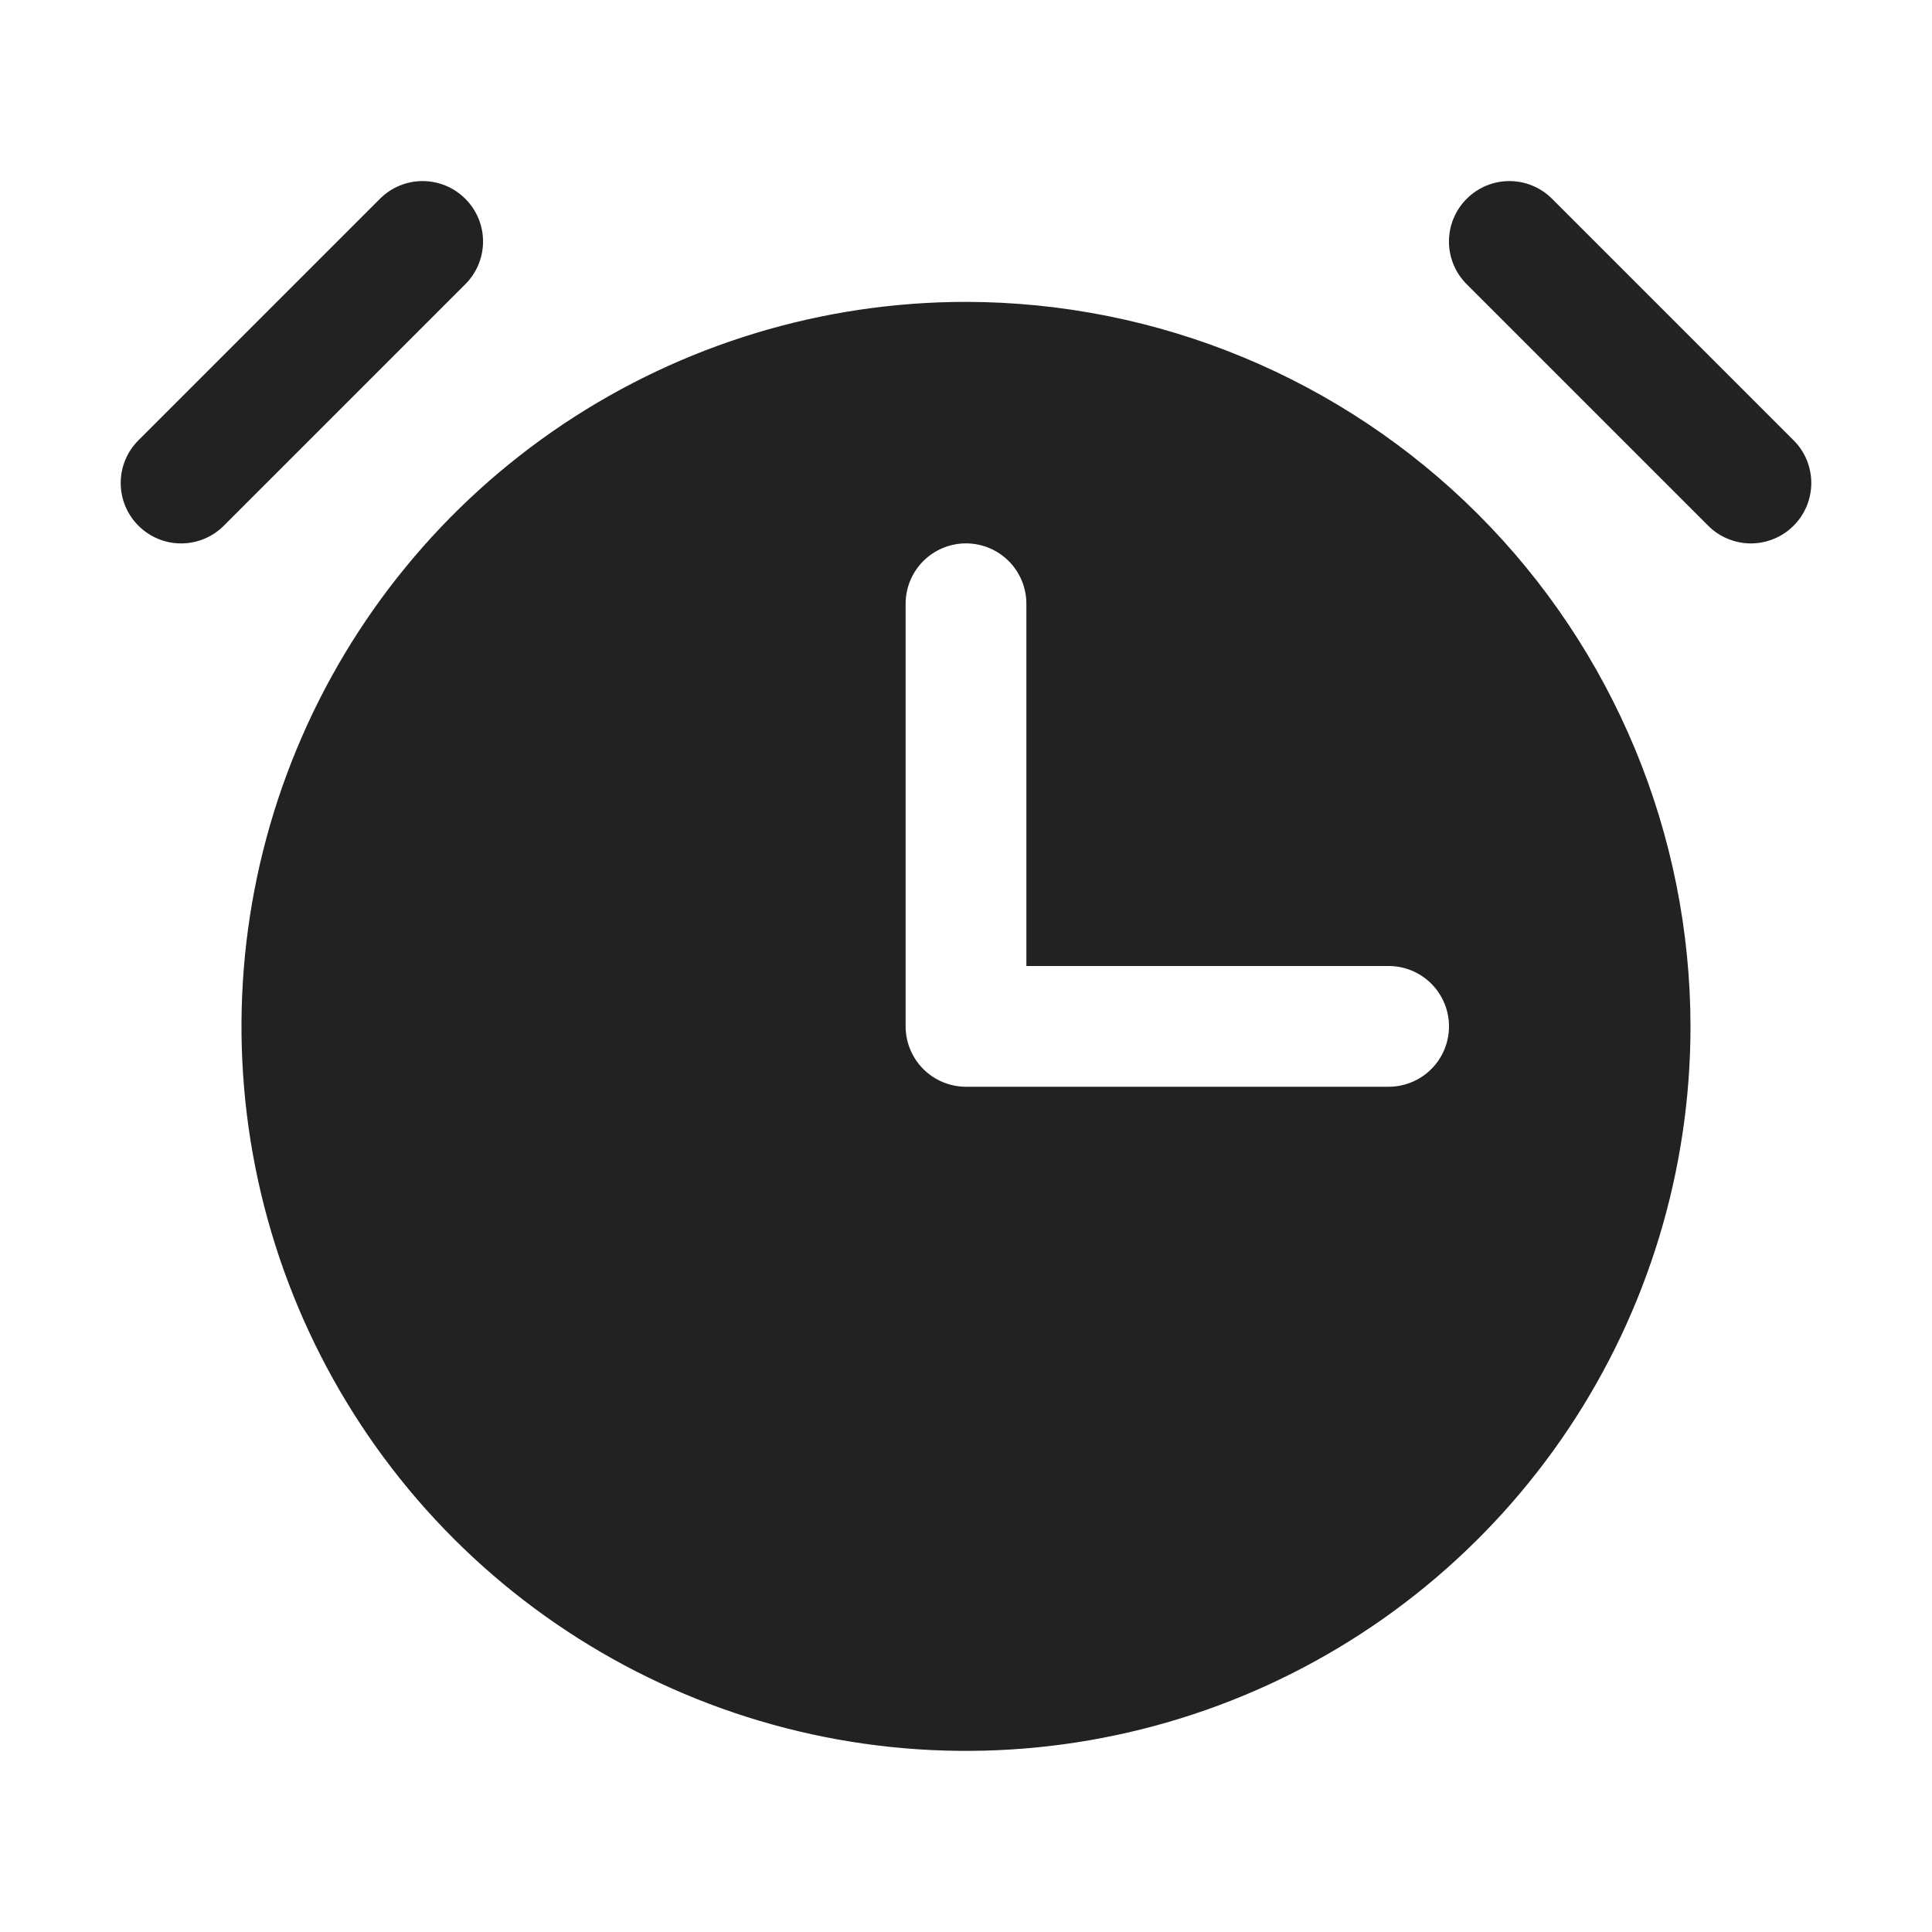 <svg width="40" height="40" viewBox="0 0 40 40" fill="none" xmlns="http://www.w3.org/2000/svg">
<path d="M9.634 5.884L4.634 10.884C4.4 11.119 4.082 11.251 3.75 11.251C3.418 11.251 3.1 11.119 2.866 10.884C2.631 10.65 2.499 10.332 2.499 10C2.499 9.668 2.631 9.35 2.866 9.116L7.866 4.116C8.1 3.881 8.418 3.749 8.75 3.749C9.082 3.749 9.4 3.881 9.634 4.116C9.869 4.35 10.001 4.668 10.001 5C10.001 5.332 9.869 5.65 9.634 5.884ZM37.134 9.116L32.134 4.116C31.9 3.881 31.582 3.749 31.25 3.749C30.918 3.749 30.6 3.881 30.366 4.116C30.131 4.35 29.999 4.668 29.999 5C29.999 5.332 30.131 5.65 30.366 5.884L35.366 10.884C35.482 11.001 35.62 11.093 35.771 11.155C35.923 11.218 36.086 11.251 36.25 11.251C36.414 11.251 36.577 11.218 36.729 11.155C36.88 11.093 37.018 11.001 37.134 10.884C37.251 10.768 37.343 10.63 37.406 10.479C37.468 10.327 37.501 10.164 37.501 10C37.501 9.836 37.468 9.673 37.406 9.521C37.343 9.37 37.251 9.232 37.134 9.116ZM35 21.25C35 24.217 34.12 27.117 32.472 29.584C30.824 32.05 28.481 33.973 25.74 35.108C22.999 36.243 19.983 36.541 17.074 35.962C14.164 35.383 11.491 33.954 9.393 31.857C7.296 29.759 5.867 27.086 5.288 24.176C4.709 21.267 5.006 18.251 6.142 15.51C7.277 12.769 9.2 10.426 11.666 8.778C14.133 7.13 17.033 6.25 20 6.25C23.977 6.255 27.79 7.836 30.602 10.648C33.414 13.46 34.995 17.273 35 21.25ZM30 21.25C30 20.918 29.868 20.601 29.634 20.366C29.399 20.132 29.081 20 28.75 20H21.25V12.5C21.25 12.168 21.118 11.851 20.884 11.616C20.649 11.382 20.331 11.25 20 11.25C19.669 11.25 19.351 11.382 19.116 11.616C18.882 11.851 18.75 12.168 18.75 12.5V21.25C18.75 21.581 18.882 21.899 19.116 22.134C19.351 22.368 19.669 22.5 20 22.5H28.75C29.081 22.5 29.399 22.368 29.634 22.134C29.868 21.899 30 21.581 30 21.25Z" fill="#222222"/>
</svg>
